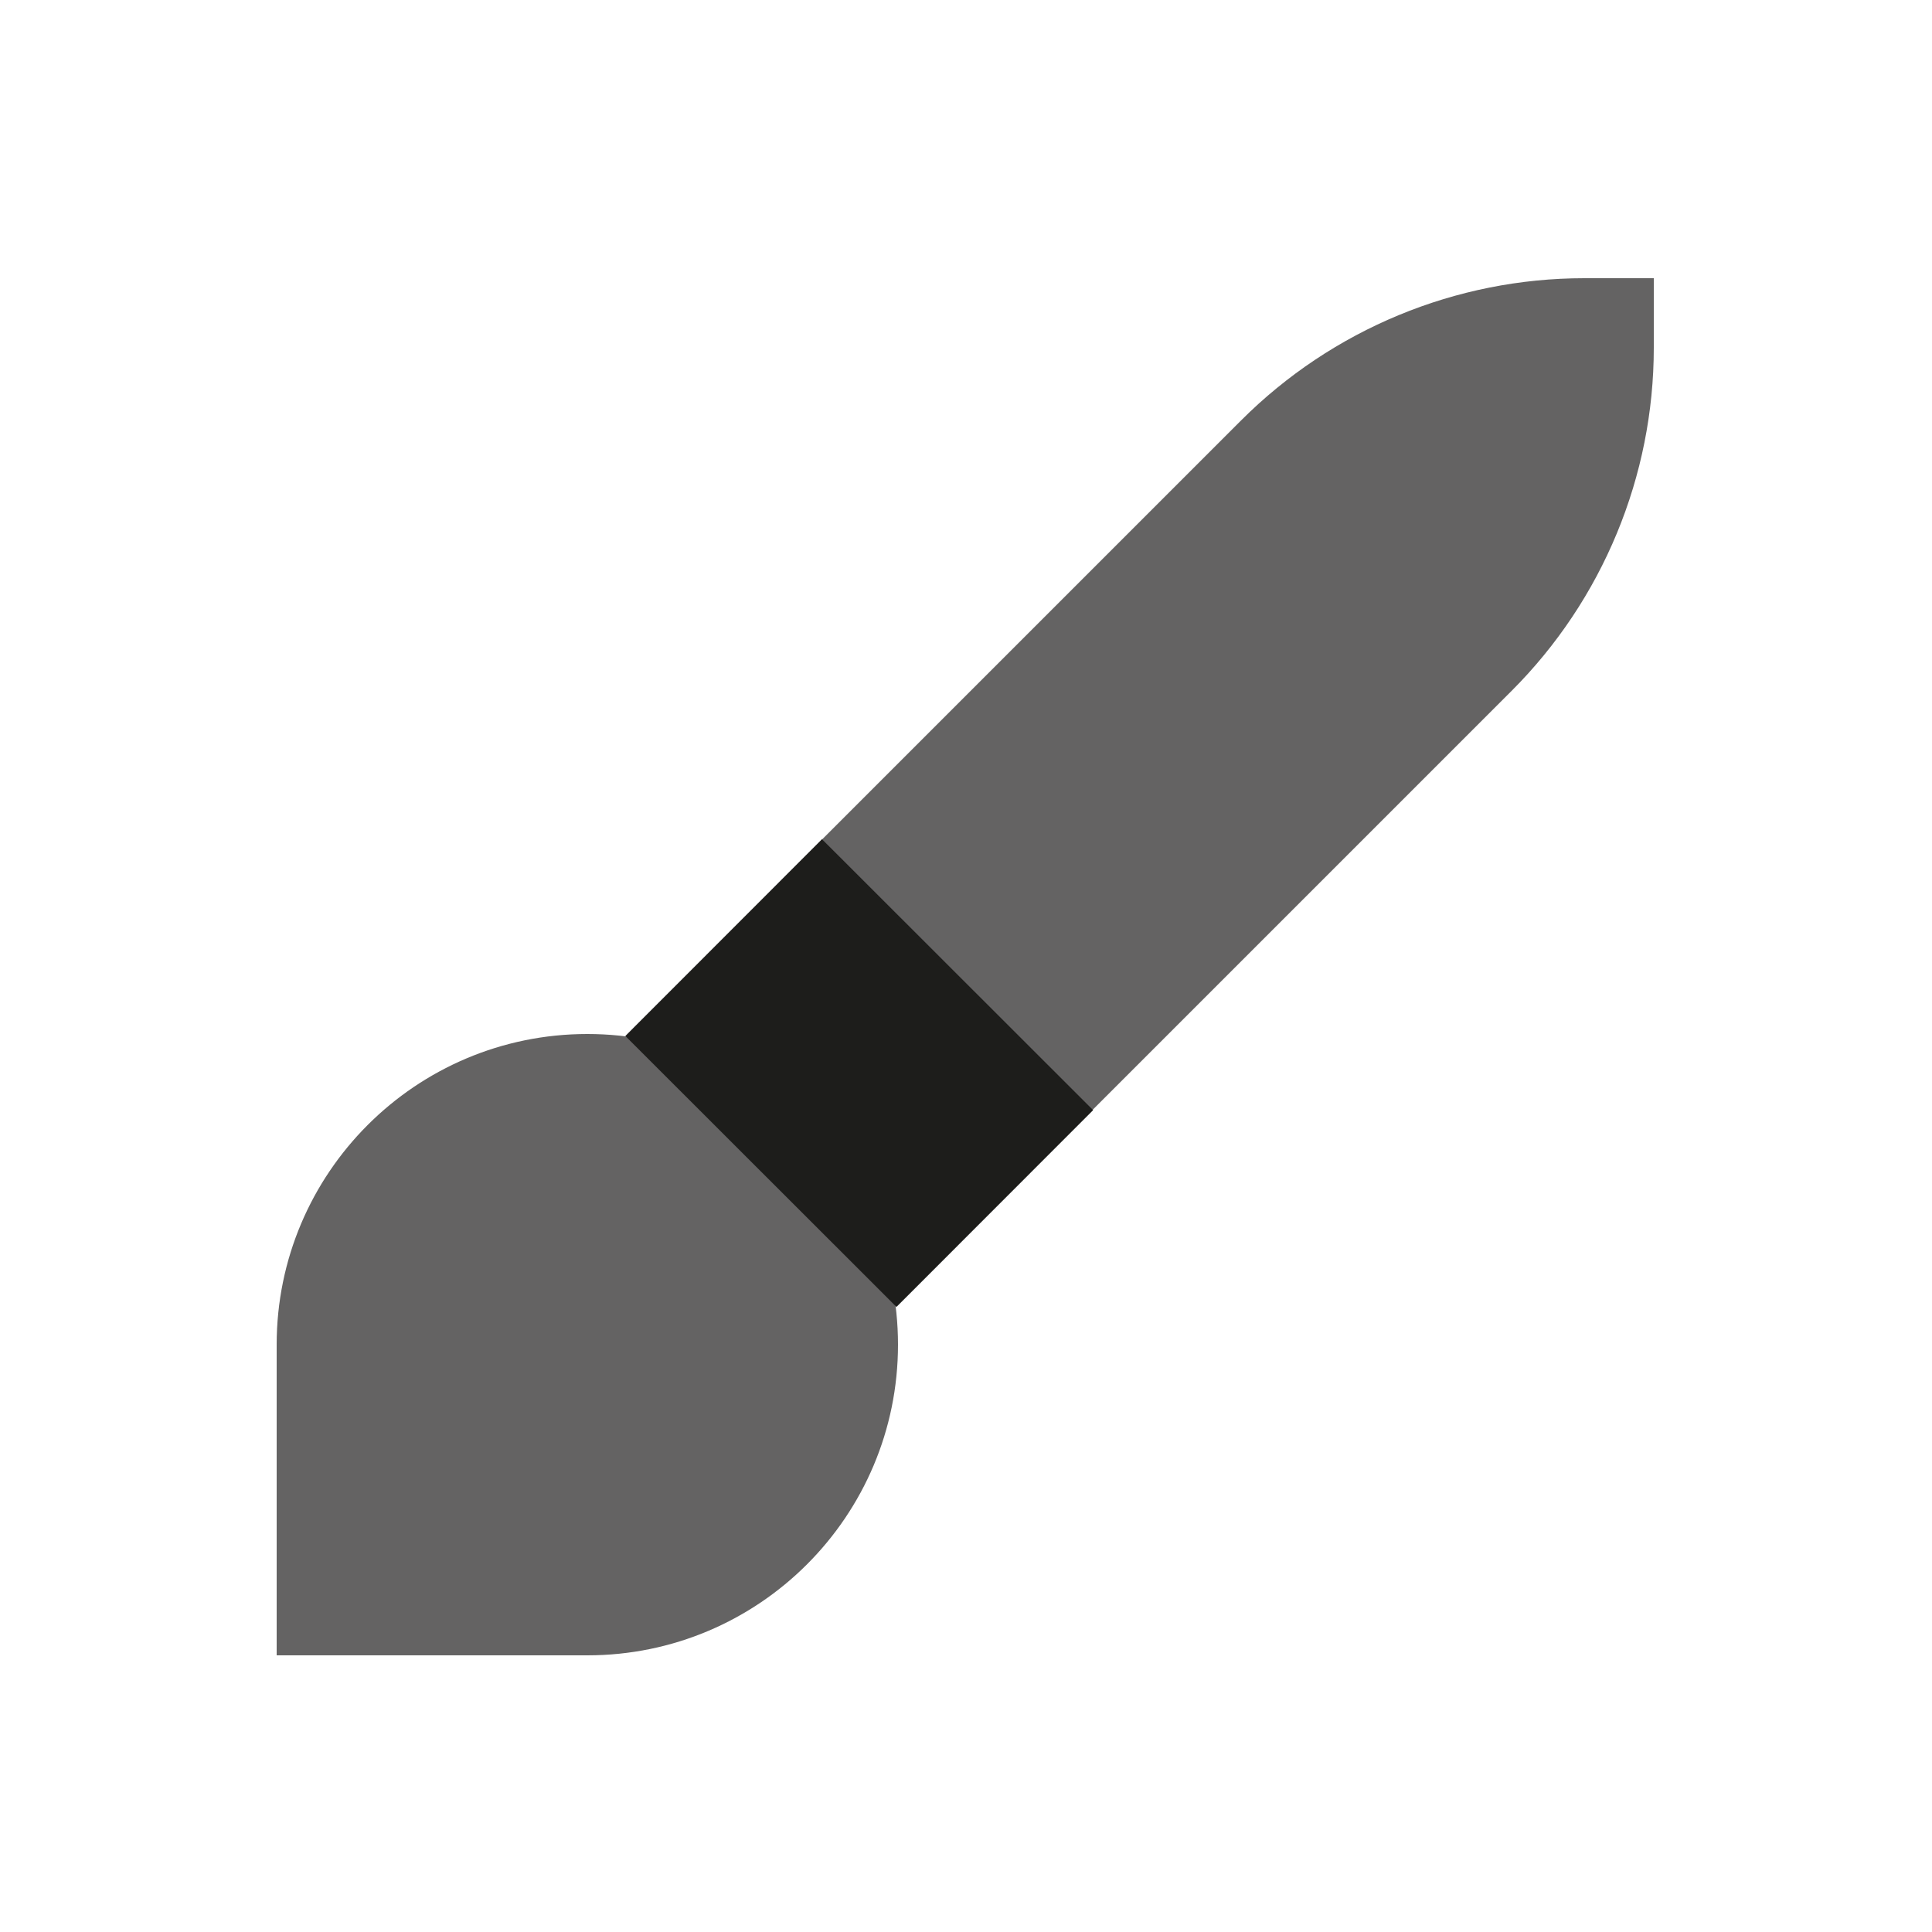 <?xml version="1.0" encoding="UTF-8"?>
<svg id="Icons" xmlns="http://www.w3.org/2000/svg" viewBox="0 0 12.5 12.5">
  <defs>
    <style>
      .cls-1 {
        fill: #1d1d1b;
      }

      .cls-2 {
        fill: #646363;
      }
    </style>
  </defs>
  <path class="cls-2" d="M3.8,6.69c-1.11,0-2.01.9-2.01,2.01v2.01h2.01c1.11,0,2.01-.9,2.01-2.01s-.9-2.01-2.01-2.01Z"/>
  <path class="cls-2" d="M8.03,2.72l-2.72,2.72,1.75,1.75,2.72-2.72c.59-.59.92-1.39.92-2.22v-.45h-.45c-.83,0-1.63.33-2.22.92Z"/>
  <rect class="cls-1" x="4.66" y="5.7" width="1.8" height="2.48" transform="translate(-3.28 5.97) rotate(-45.02)"/>
</svg>